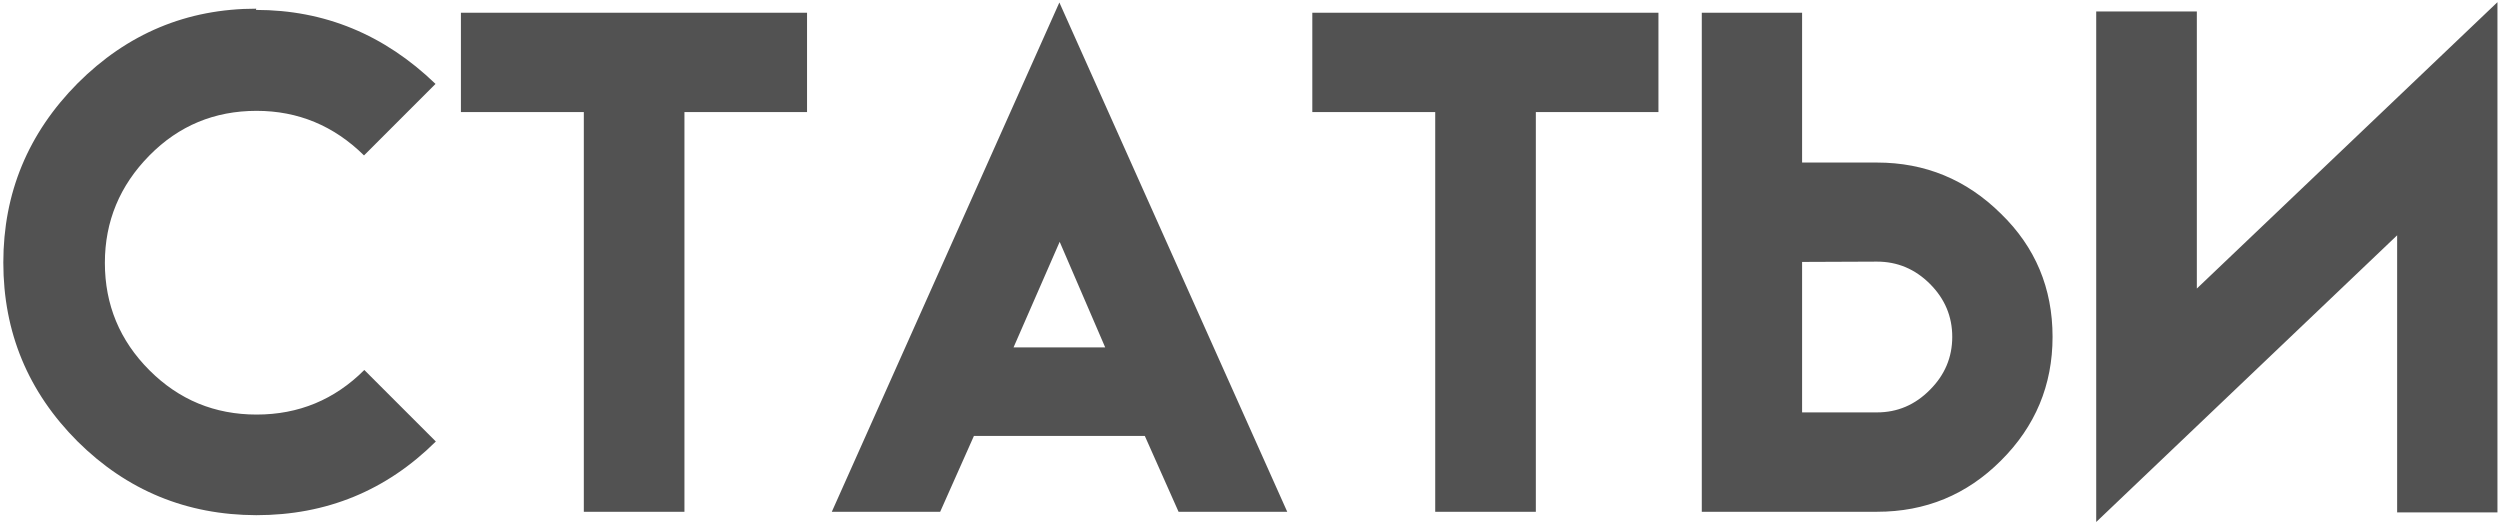 <?xml version="1.0" encoding="UTF-8"?> <svg xmlns="http://www.w3.org/2000/svg" width="552" height="116" viewBox="0 0 552 116" fill="none"> <path d="M96.232 97.482C85.295 108.329 72.079 113.752 56.584 113.752C41.18 113.706 28.033 108.283 17.141 97.482C6.203 86.545 0.734 73.374 0.734 57.971C0.734 42.613 6.203 29.419 17.141 18.391C28.124 7.408 41.272 1.916 56.584 1.916L56.516 2.189C71.646 2.189 84.862 7.635 96.164 18.527L80.373 34.318C73.719 27.756 65.812 24.475 56.652 24.475C47.355 24.475 39.471 27.756 33 34.318C26.438 40.972 23.156 48.879 23.156 58.039C23.156 67.29 26.438 75.197 33 81.76C39.517 88.277 47.401 91.535 56.652 91.535C65.949 91.535 73.879 88.254 80.441 81.691L96.232 97.482ZM178.195 2.805V24.748H151.125V113H128.908V24.748H101.77V2.805H178.195ZM233.908 0.549L284.221 113H260.227L252.775 96.252H215.041L207.59 113H183.664L233.908 0.549ZM244.025 76.701L233.977 53.391L223.791 76.701H244.025ZM366.184 2.805V24.748H339.113V113H316.896V24.748H289.758V2.805H366.184ZM375.754 2.805H397.902V35.891H414.445C425.064 35.891 434.178 39.65 441.789 47.17C449.4 54.553 453.205 63.622 453.205 74.377C453.205 85.041 449.4 94.156 441.789 101.721C434.27 109.24 425.155 113 414.445 113H375.754V2.805ZM431.057 74.377C431.057 69.865 429.416 65.969 426.135 62.688C422.854 59.406 418.957 57.766 414.445 57.766L397.902 57.834V91.057H414.445C418.957 91.057 422.854 89.393 426.135 86.066C429.416 82.785 431.057 78.889 431.057 74.377ZM551.438 0.48V113.137H529.289V51.955L462.844 115.256V2.531H485.061V63.713L551.438 0.48Z" fill="#525252"></path> </svg> 